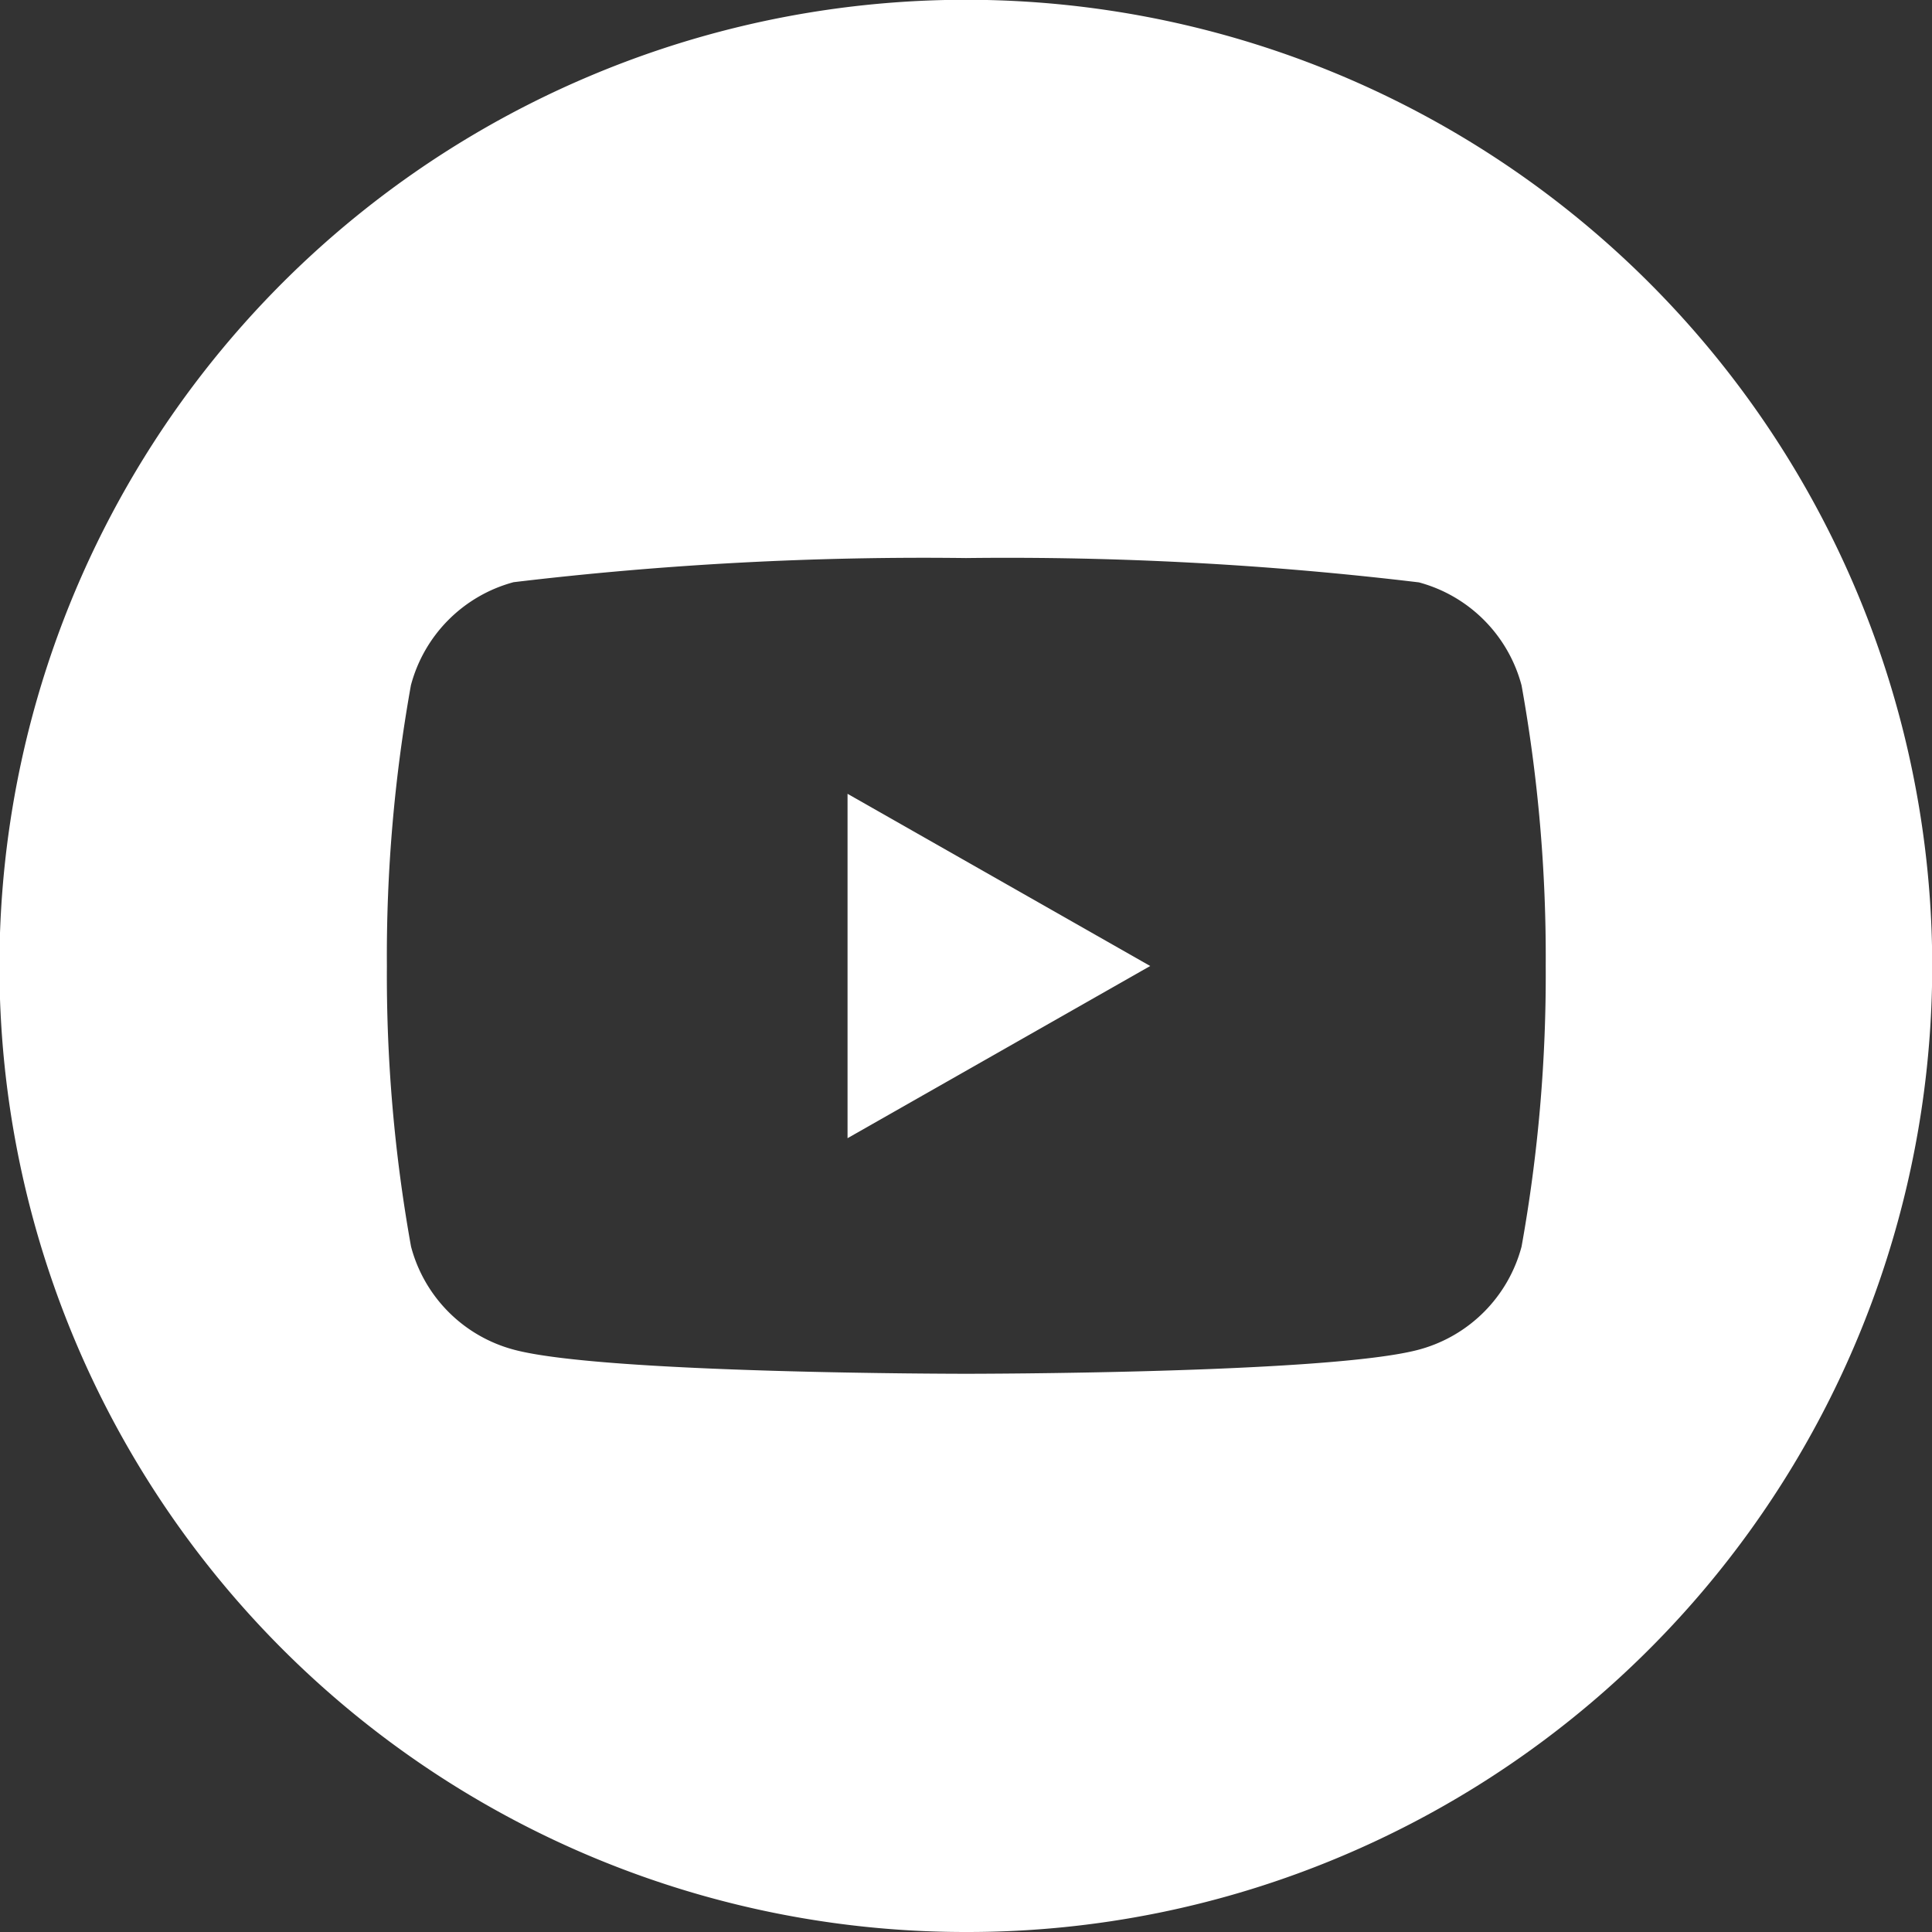 <svg id="グループ_18" data-name="グループ 18" xmlns="http://www.w3.org/2000/svg" xmlns:xlink="http://www.w3.org/1999/xlink" width="32" height="32" viewBox="0 0 32 32">
  <rect x="0" y="0" width="32" height="32" fill="#333333" stroke="none"/>
  <defs>
    <clipPath id="clip-path">
      <rect id="長方形_31" data-name="長方形 31" width="32" height="32" fill="#fff"/>
    </clipPath>
  </defs>
  <g id="グループ_17" data-name="グループ 17" clip-path="url(#clip-path)">
    <path id="前面オブジェクトで型抜き_1" data-name="前面オブジェクトで型抜き 1" d="M16,32A16,16,0,0,1,9.772,1.258,16,16,0,0,1,22.228,30.742,15.91,15.91,0,0,1,16,32ZM16,9.243a57.185,57.185,0,0,0-7.494.4,2.406,2.406,0,0,0-1.7,1.707A25.4,25.4,0,0,0,6.408,16a25.4,25.4,0,0,0,.4,4.647,2.4,2.4,0,0,0,1.7,1.707c1.478.4,7.434.4,7.494.4s6.015,0,7.5-.4a2.406,2.406,0,0,0,1.7-1.707,25.41,25.41,0,0,0,.4-4.647,25.407,25.407,0,0,0-.4-4.647,2.406,2.406,0,0,0-1.7-1.707A57.22,57.22,0,0,0,16,9.243Z" transform="translate(0 0)" fill="#fff"/>
    <path id="パス_19" data-name="パス 19" d="M102.054,101.288l5.013-2.852-5.013-2.852Z" transform="translate(-88.016 -82.436)" fill="#fff"/>
  </g>
</svg>
